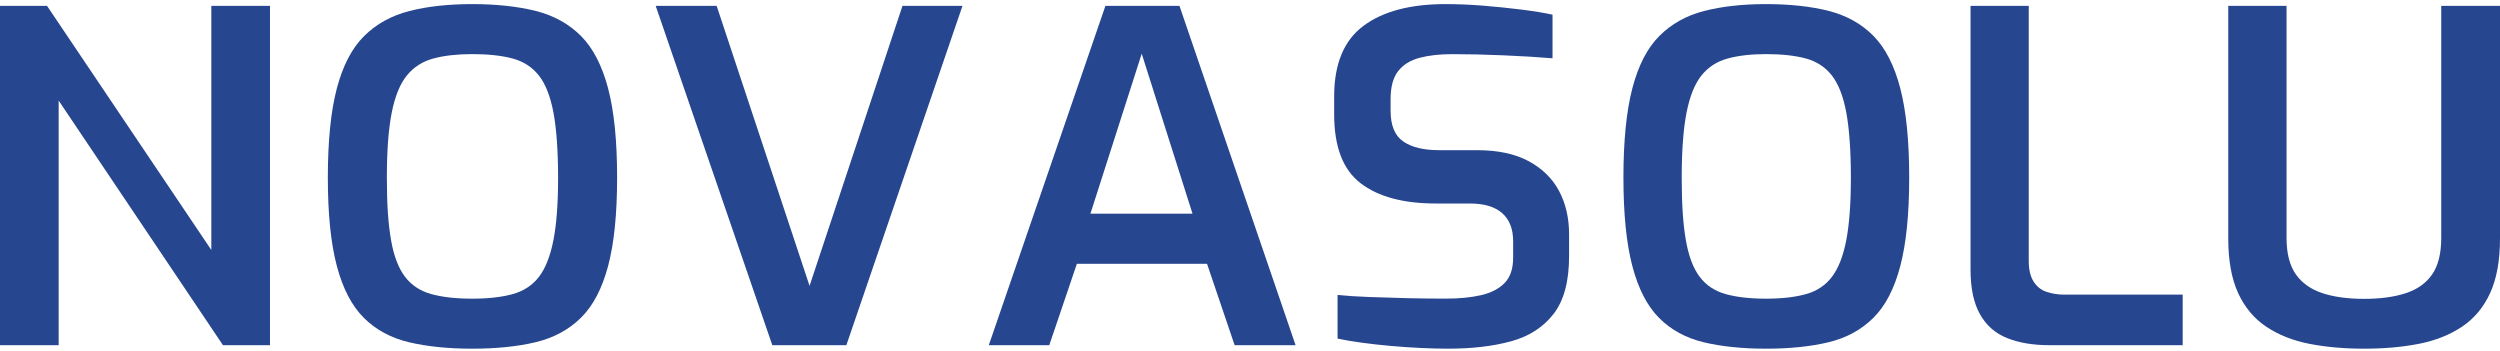 <svg width="363" height="51" viewBox="0 0 363 51" fill="none" xmlns="http://www.w3.org/2000/svg">
<path d="M0 50.121V0.849H6.827L30.684 36.299V0.849H39.202V50.121H32.375L8.518 14.605V50.121H0Z" fill="#274690"/>
<path d="M68.569 50.629C65.074 50.629 62.017 50.316 59.395 49.695C56.776 49.074 54.589 47.897 52.843 46.164C51.096 44.432 49.786 41.924 48.912 38.637C48.037 35.35 47.601 31.063 47.601 25.778C47.601 20.492 48.037 16.13 48.912 12.82C49.786 9.513 51.107 6.978 52.881 5.226C54.65 3.471 56.847 2.261 59.466 1.594C62.083 0.927 65.12 0.595 68.567 0.595C72.011 0.595 75.188 0.927 77.81 1.594C80.429 2.261 82.611 3.471 84.362 5.226C86.109 6.982 87.419 9.513 88.293 12.82C89.168 16.13 89.604 20.449 89.604 25.778C89.604 31.106 89.168 35.35 88.293 38.637C87.419 41.924 86.098 44.432 84.329 46.164C82.56 47.897 80.361 49.074 77.744 49.695C75.122 50.316 72.064 50.629 68.569 50.629ZM68.569 43.367C70.883 43.367 72.843 43.147 74.45 42.7C76.053 42.256 77.331 41.411 78.276 40.169C79.22 38.926 79.915 37.148 80.363 34.84C80.814 32.533 81.035 29.512 81.035 25.781C81.035 22.05 80.809 18.73 80.363 16.353C79.915 13.977 79.207 12.179 78.237 10.956C77.27 9.736 75.997 8.915 74.414 8.49C72.831 8.07 70.883 7.856 68.569 7.856C66.398 7.856 64.522 8.067 62.939 8.49C61.355 8.915 60.072 9.733 59.077 10.956C58.084 12.179 57.354 13.977 56.88 16.353C56.409 18.73 56.172 21.872 56.172 25.781C56.172 29.689 56.373 32.533 56.776 34.84C57.178 37.151 57.85 38.926 58.794 40.169C59.739 41.411 61.012 42.256 62.618 42.7C64.222 43.144 66.207 43.367 68.569 43.367Z" fill="#274690"/>
<path d="M112.139 50.121L95.206 0.849H104.057L117.548 41.507L131.04 0.849H139.753L122.891 50.121H112.141H112.139Z" fill="#274690"/>
<path d="M143.574 50.121L160.507 0.849H171.257L188.119 50.121H179.268L175.262 38.306H156.361L152.354 50.121H143.572H143.574ZM158.328 31.029H173.154L165.777 7.796L158.328 31.029Z" fill="#274690"/>
<path d="M210.386 50.629C209.161 50.629 207.82 50.595 206.361 50.53C204.9 50.464 203.428 50.362 201.947 50.23C200.465 50.098 199.063 49.94 197.744 49.763C196.426 49.585 195.249 49.384 194.213 49.164V42.827C195.53 42.962 197.072 43.061 198.839 43.127C200.603 43.193 202.451 43.248 204.383 43.295C206.313 43.341 208.173 43.36 209.96 43.36C211.89 43.36 213.585 43.193 215.044 42.86C216.503 42.528 217.643 41.938 218.47 41.092C219.293 40.246 219.707 39.025 219.707 37.422V35.019C219.707 33.242 219.175 31.882 218.119 30.951C217.06 30.016 215.492 29.549 213.422 29.549H208.479C203.77 29.549 200.132 28.571 197.569 26.612C195.003 24.654 193.72 21.319 193.72 16.605V14.005C193.72 9.291 195.132 5.878 197.958 3.765C200.784 1.651 204.757 0.595 209.892 0.595C211.679 0.595 213.529 0.674 215.436 0.828C217.343 0.986 219.178 1.174 220.942 1.395C222.706 1.619 224.203 1.862 225.427 2.129V8.465C223.307 8.287 220.917 8.142 218.256 8.031C215.599 7.919 213.137 7.863 210.879 7.863C209.041 7.863 207.453 8.041 206.114 8.396C204.773 8.752 203.736 9.397 203.008 10.332C202.278 11.266 201.914 12.623 201.914 14.4V16.069C201.914 18.205 202.522 19.693 203.749 20.539C204.974 21.385 206.715 21.806 208.975 21.806H214.484C217.495 21.806 219.993 22.34 221.968 23.406C223.943 24.473 225.417 25.921 226.382 27.741C227.347 29.565 227.83 31.655 227.83 34.012V37.215C227.83 40.862 227.077 43.654 225.573 45.589C224.063 47.524 222.009 48.848 219.394 49.559C216.783 50.27 213.781 50.625 210.393 50.625L210.386 50.629Z" fill="#274690"/>
<path d="M256.435 50.629C252.981 50.629 249.962 50.316 247.373 49.695C244.784 49.074 242.625 47.897 240.9 46.164C239.176 44.432 237.88 41.924 237.017 38.637C236.152 35.35 235.722 31.063 235.722 25.778C235.722 20.492 236.152 16.13 237.017 12.82C237.878 9.513 239.184 6.978 240.933 5.226C242.681 3.471 244.853 2.261 247.439 1.594C250.028 0.927 253.024 0.595 256.433 0.595C259.839 0.595 262.975 0.927 265.564 1.594C268.153 2.261 270.309 3.471 272.037 5.226C273.76 6.982 275.056 9.513 275.919 12.82C276.782 16.13 277.215 20.449 277.215 25.778C277.215 31.106 276.785 35.35 275.919 38.637C275.056 41.924 273.753 44.432 272.001 46.164C270.25 47.897 268.081 49.074 265.495 49.695C262.909 50.316 259.884 50.629 256.433 50.629H256.435ZM256.435 43.367C258.719 43.367 260.658 43.147 262.242 42.7C263.828 42.256 265.088 41.411 266.019 40.169C266.954 38.926 267.641 37.148 268.084 34.84C268.527 32.533 268.748 29.512 268.748 25.781C268.748 22.05 268.524 18.73 268.084 16.353C267.641 13.977 266.941 12.179 265.984 10.956C265.027 9.736 263.769 8.915 262.206 8.49C260.641 8.07 258.719 7.856 256.433 7.856C254.287 7.856 252.431 8.067 250.871 8.49C249.305 8.915 248.037 9.733 247.055 10.956C246.075 12.179 245.352 13.977 244.886 16.353C244.42 18.73 244.186 21.872 244.186 25.781C244.186 29.689 244.382 32.533 244.782 34.84C245.176 37.151 245.843 38.926 246.775 40.169C247.709 41.411 248.966 42.256 250.555 42.7C252.141 43.144 254.098 43.367 256.433 43.367H256.435Z" fill="#274690"/>
<path d="M297.575 50.121C295.2 50.121 293.151 49.778 291.43 49.087C289.707 48.398 288.393 47.239 287.485 45.615C286.576 43.991 286.123 41.843 286.123 39.172V0.849H294.574V37.904C294.574 39.149 294.808 40.14 295.272 40.875C295.737 41.609 296.364 42.11 297.158 42.377C297.95 42.644 298.813 42.779 299.742 42.779H316.924V50.121H297.578H297.575Z" fill="#274690"/>
<path d="M343.272 50.629C340.38 50.629 337.733 50.394 335.332 49.925C332.932 49.456 330.842 48.629 329.072 47.446C327.298 46.262 325.934 44.633 324.979 42.557C324.022 40.48 323.543 37.833 323.543 34.616V0.849H332.008V34.55C332.008 36.785 332.453 38.537 333.339 39.809C334.225 41.082 335.508 41.998 337.185 42.557C338.863 43.115 340.894 43.393 343.272 43.393C345.649 43.393 347.681 43.115 349.358 42.557C351.036 41.998 352.309 41.082 353.171 39.809C354.037 38.537 354.467 36.785 354.467 34.55V0.849H363V34.616C363 37.833 362.521 40.477 361.564 42.557C360.61 44.633 359.245 46.266 357.471 47.446C355.697 48.629 353.612 49.456 351.211 49.925C348.811 50.394 346.164 50.629 343.272 50.629Z" fill="#274690"/>
</svg>
